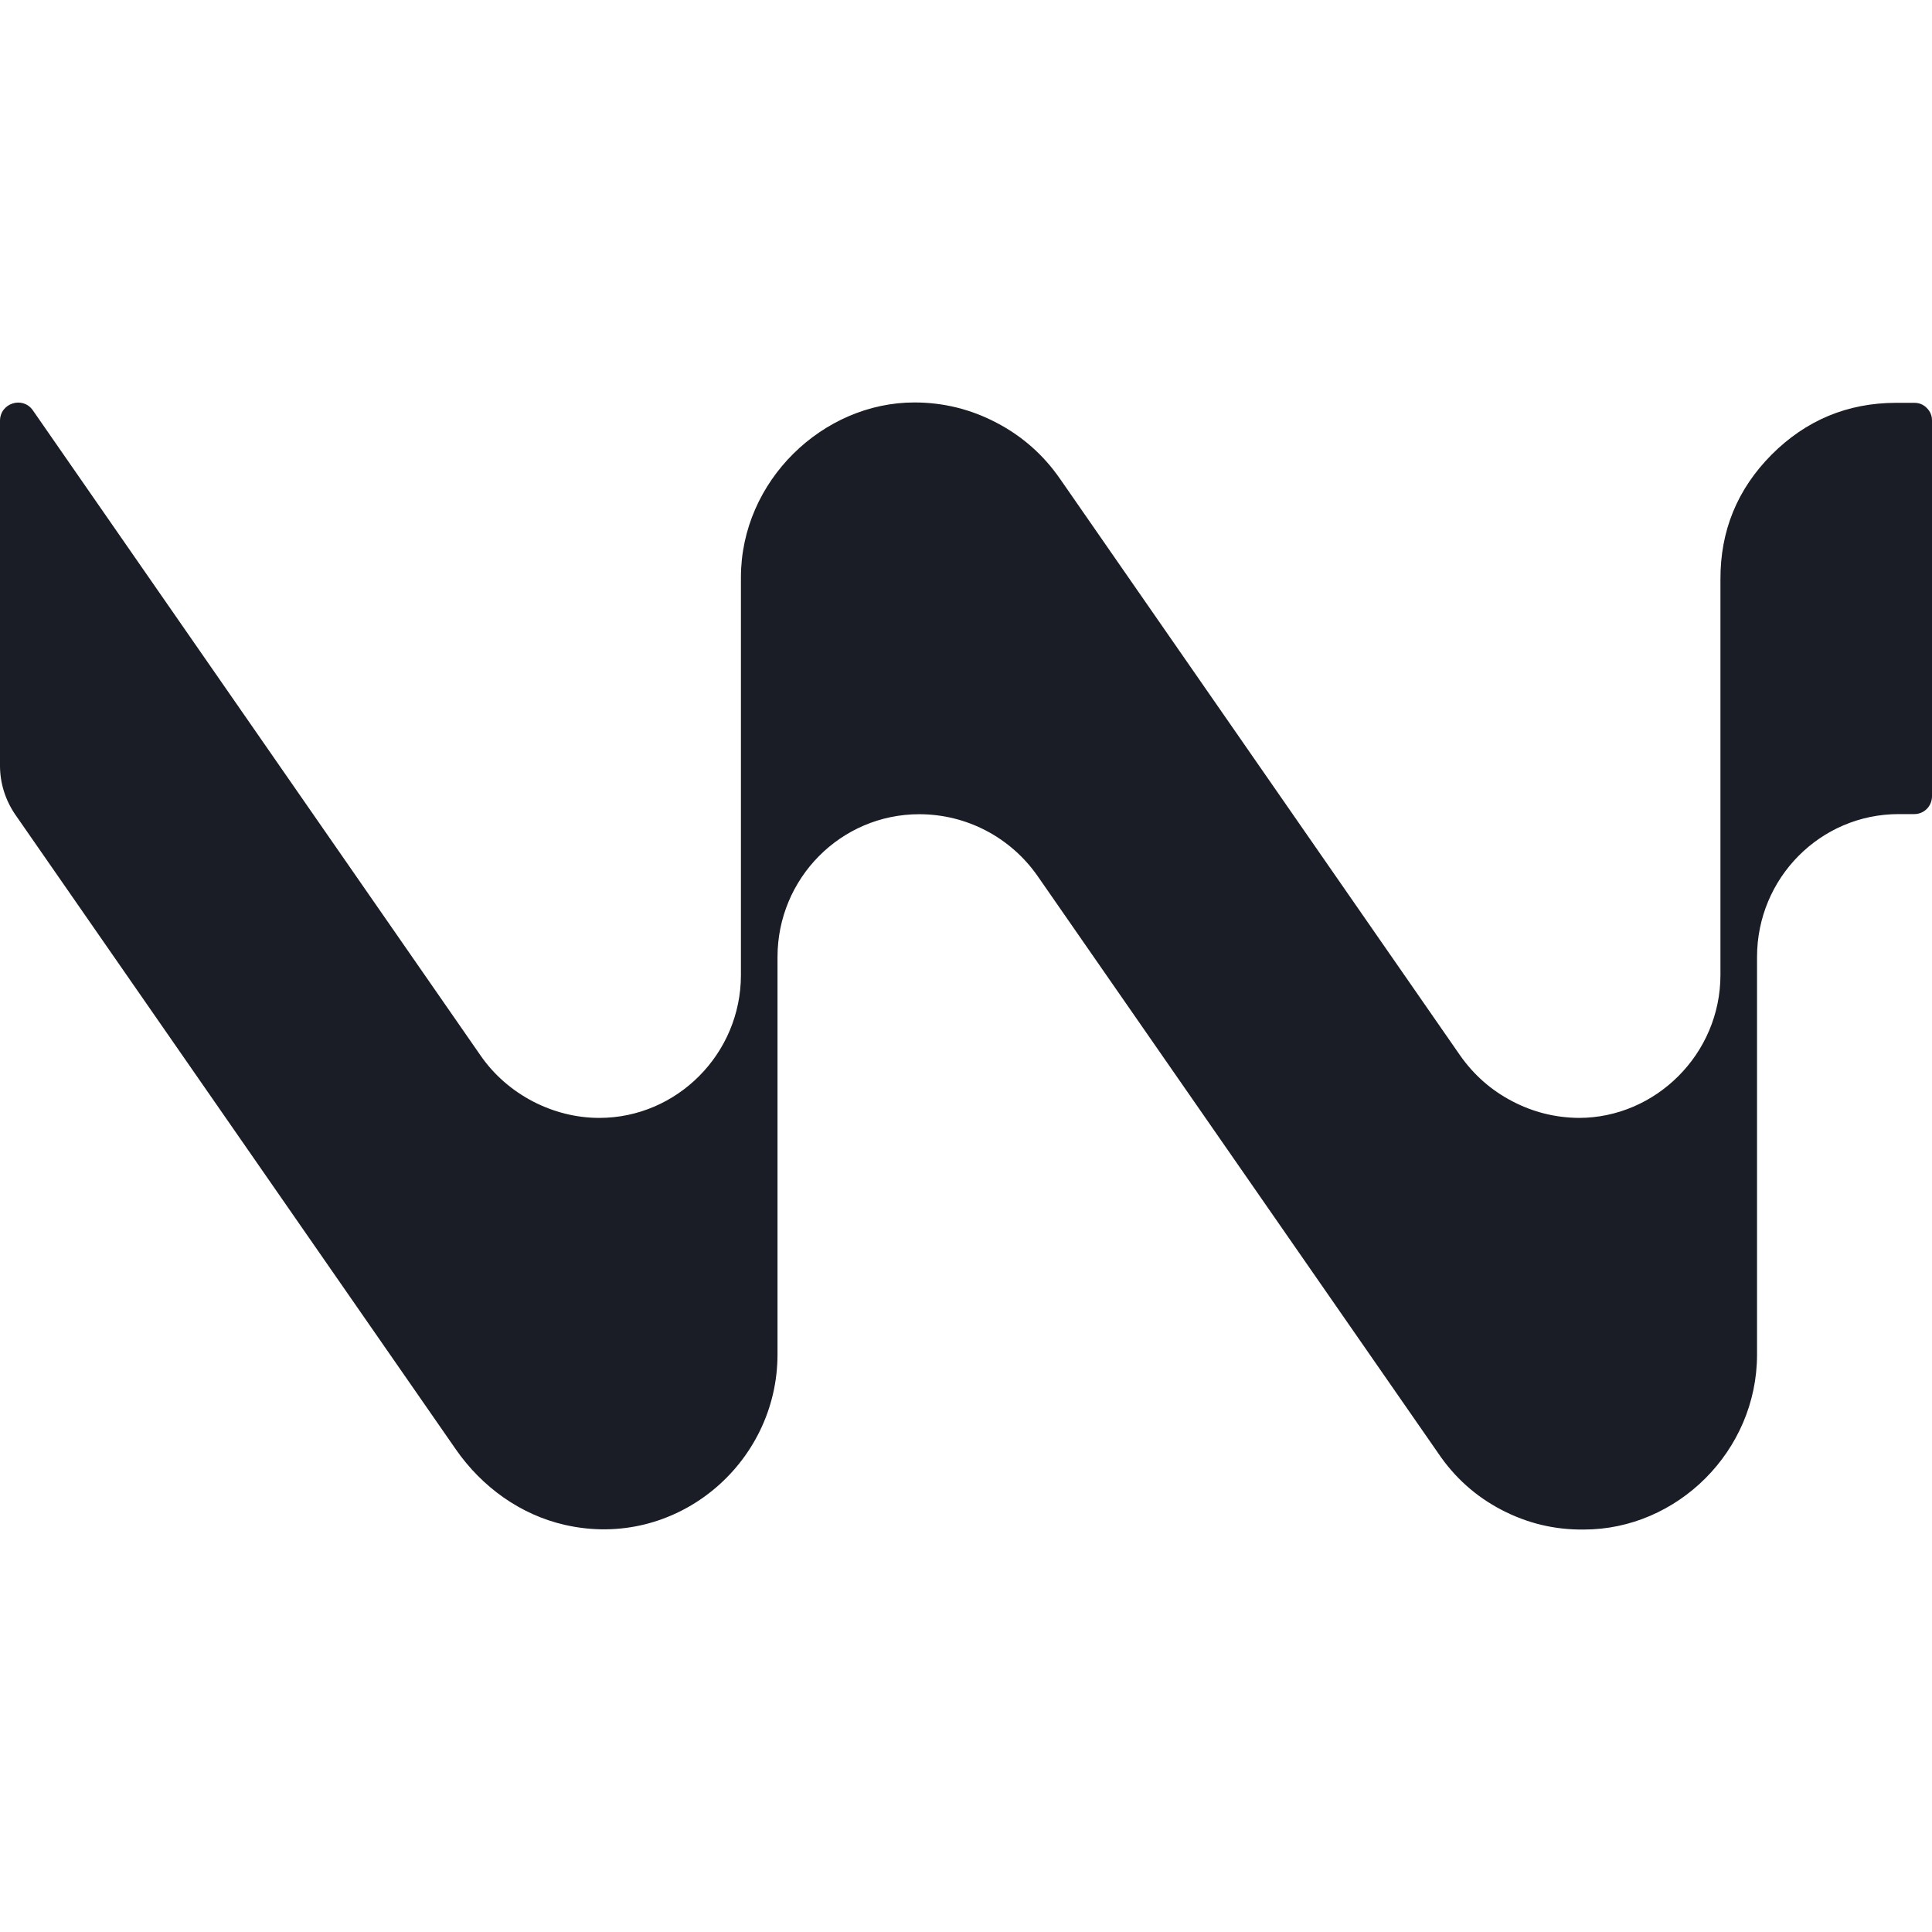 <svg xmlns="http://www.w3.org/2000/svg" xmlns:xlink="http://www.w3.org/1999/xlink" width="16" height="16" viewBox="0 0 16 16">
	<defs>
		<clipPath id="clipPath9337157320">
			<path d="M0 0L16 0L16 16L0 16L0 0Z" fill-rule="nonzero" transform="matrix(1 0 0 1 0 0)"/>
		</clipPath>
	</defs>
	<g clip-path="url(#clipPath9337157320)">
		<path d="M15.853 0.003L15.701 0.003C15.299 0.004 14.955 0.148 14.671 0.433C14.387 0.719 14.246 1.064 14.248 1.467L14.248 4.741C14.248 5.395 13.712 5.925 13.075 5.925C12.879 5.923 12.695 5.877 12.522 5.786C12.348 5.695 12.206 5.569 12.093 5.409L8.779 0.633C8.642 0.435 8.467 0.28 8.253 0.168C8.04 0.056 7.813 -0 7.572 3.17891e-07C6.816 3.17891e-07 6.136 0.648 6.136 1.449L6.136 4.742C6.136 5.395 5.605 5.925 4.963 5.925C4.583 5.925 4.205 5.733 3.981 5.41L0.272 0.065C0.188 -0.055 0 0.005 0 0.152L0 3.008C0 3.152 0.044 3.292 0.125 3.411L3.775 8.67C3.991 8.981 4.309 9.211 4.676 9.295C5.594 9.506 6.439 8.793 6.439 7.884L6.439 4.593C6.439 3.94 6.964 3.41 7.613 3.41C8.005 3.41 8.371 3.602 8.595 3.925L11.91 8.701C12.045 8.901 12.219 9.058 12.433 9.17C12.647 9.282 12.875 9.337 13.117 9.334C13.889 9.334 14.551 8.685 14.551 7.885L14.551 4.593C14.551 3.939 15.075 3.409 15.724 3.409L15.853 3.409C15.935 3.409 16 3.343 16 3.261L16 0.15C16 0.109 15.986 0.075 15.957 0.046C15.929 0.017 15.894 0.003 15.853 0.003Z" fill-rule="evenodd" transform="matrix(1 0 0 1 0 3.333)" fill="rgb(26, 29, 37)"/>
	</g>
</svg>
